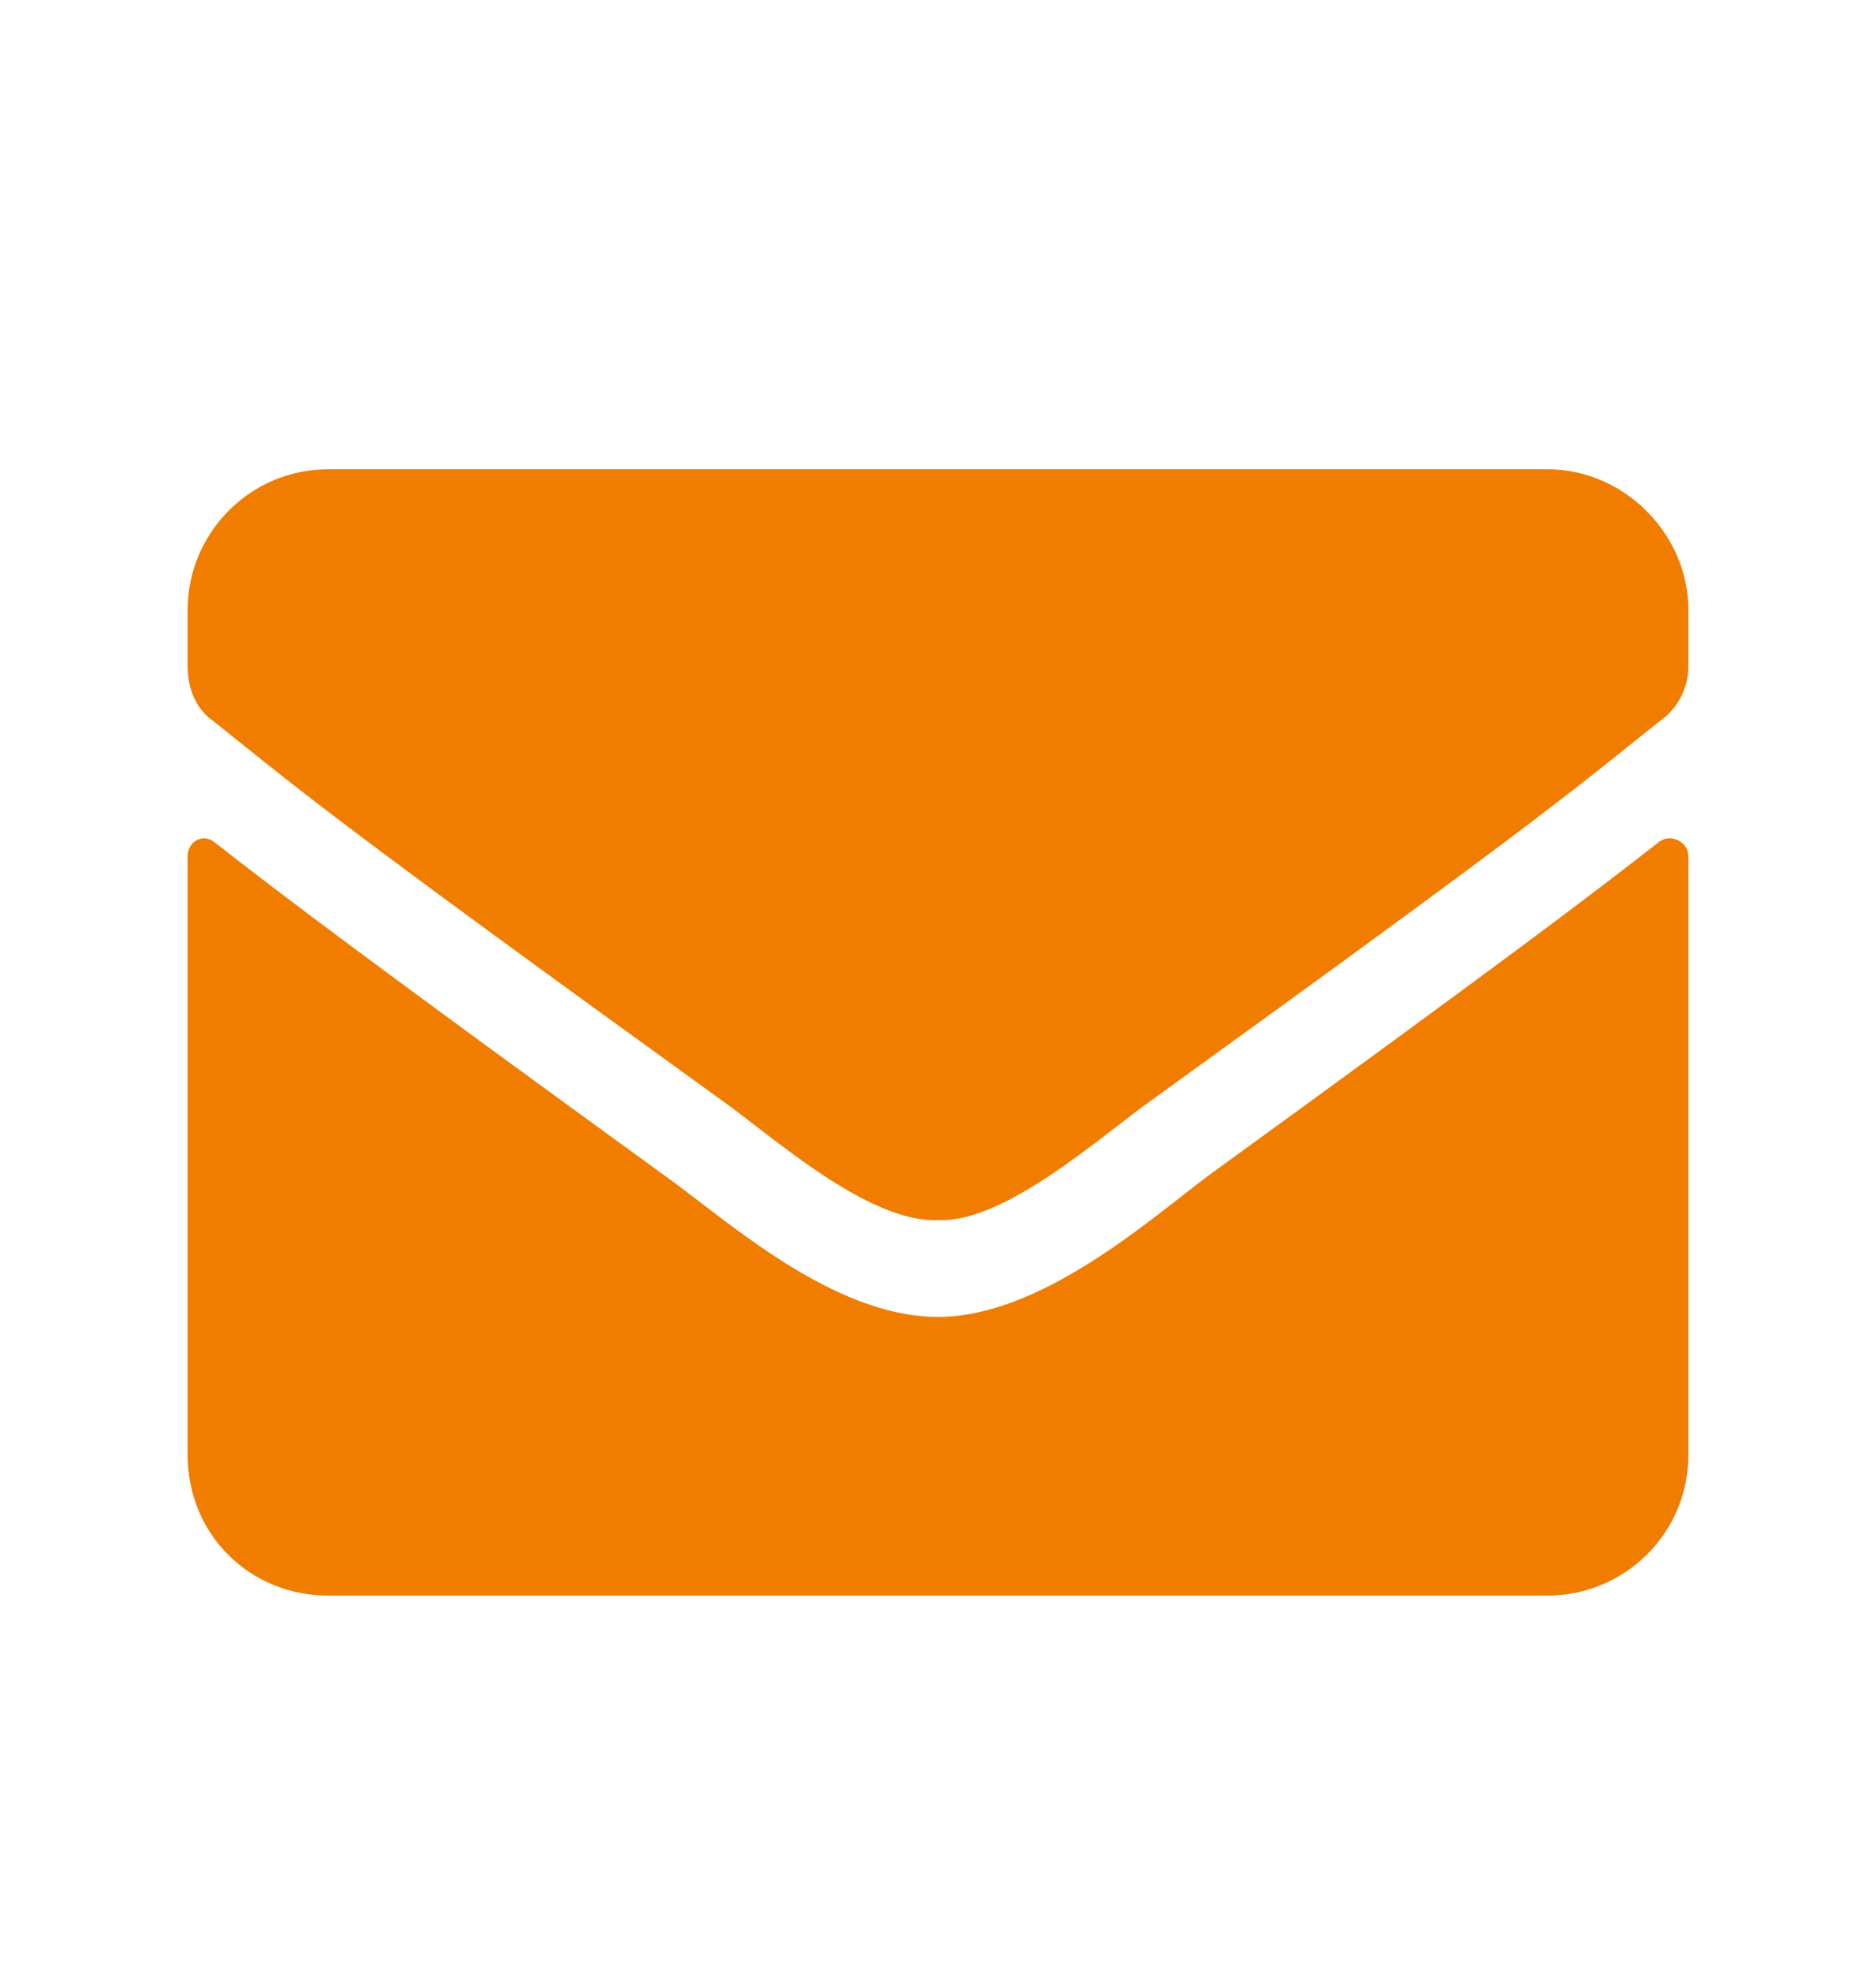 <svg width="20" height="21" viewBox="0 0 20 21" fill="none" xmlns="http://www.w3.org/2000/svg">
<path d="M17.688 8.969C17.812 8.875 18 8.969 18 9.125V15.5C18 16.344 17.312 17 16.5 17H3.5C2.656 17 2 16.344 2 15.5V9.125C2 8.969 2.156 8.875 2.281 8.969C3 9.531 3.906 10.219 7.094 12.531C7.75 13 8.875 14.031 10 14.031C11.094 14.031 12.25 13 12.875 12.531C16.062 10.219 16.969 9.531 17.688 8.969ZM10 13C9.25 13.031 8.219 12.094 7.688 11.719C3.531 8.719 3.219 8.438 2.281 7.688C2.094 7.562 2 7.344 2 7.094V6.5C2 5.688 2.656 5 3.5 5H16.5C17.312 5 18 5.688 18 6.5V7.094C18 7.344 17.875 7.562 17.688 7.688C16.75 8.438 16.438 8.719 12.281 11.719C11.75 12.094 10.719 13.031 10 13Z" fill="#F07D00"/>
</svg>
